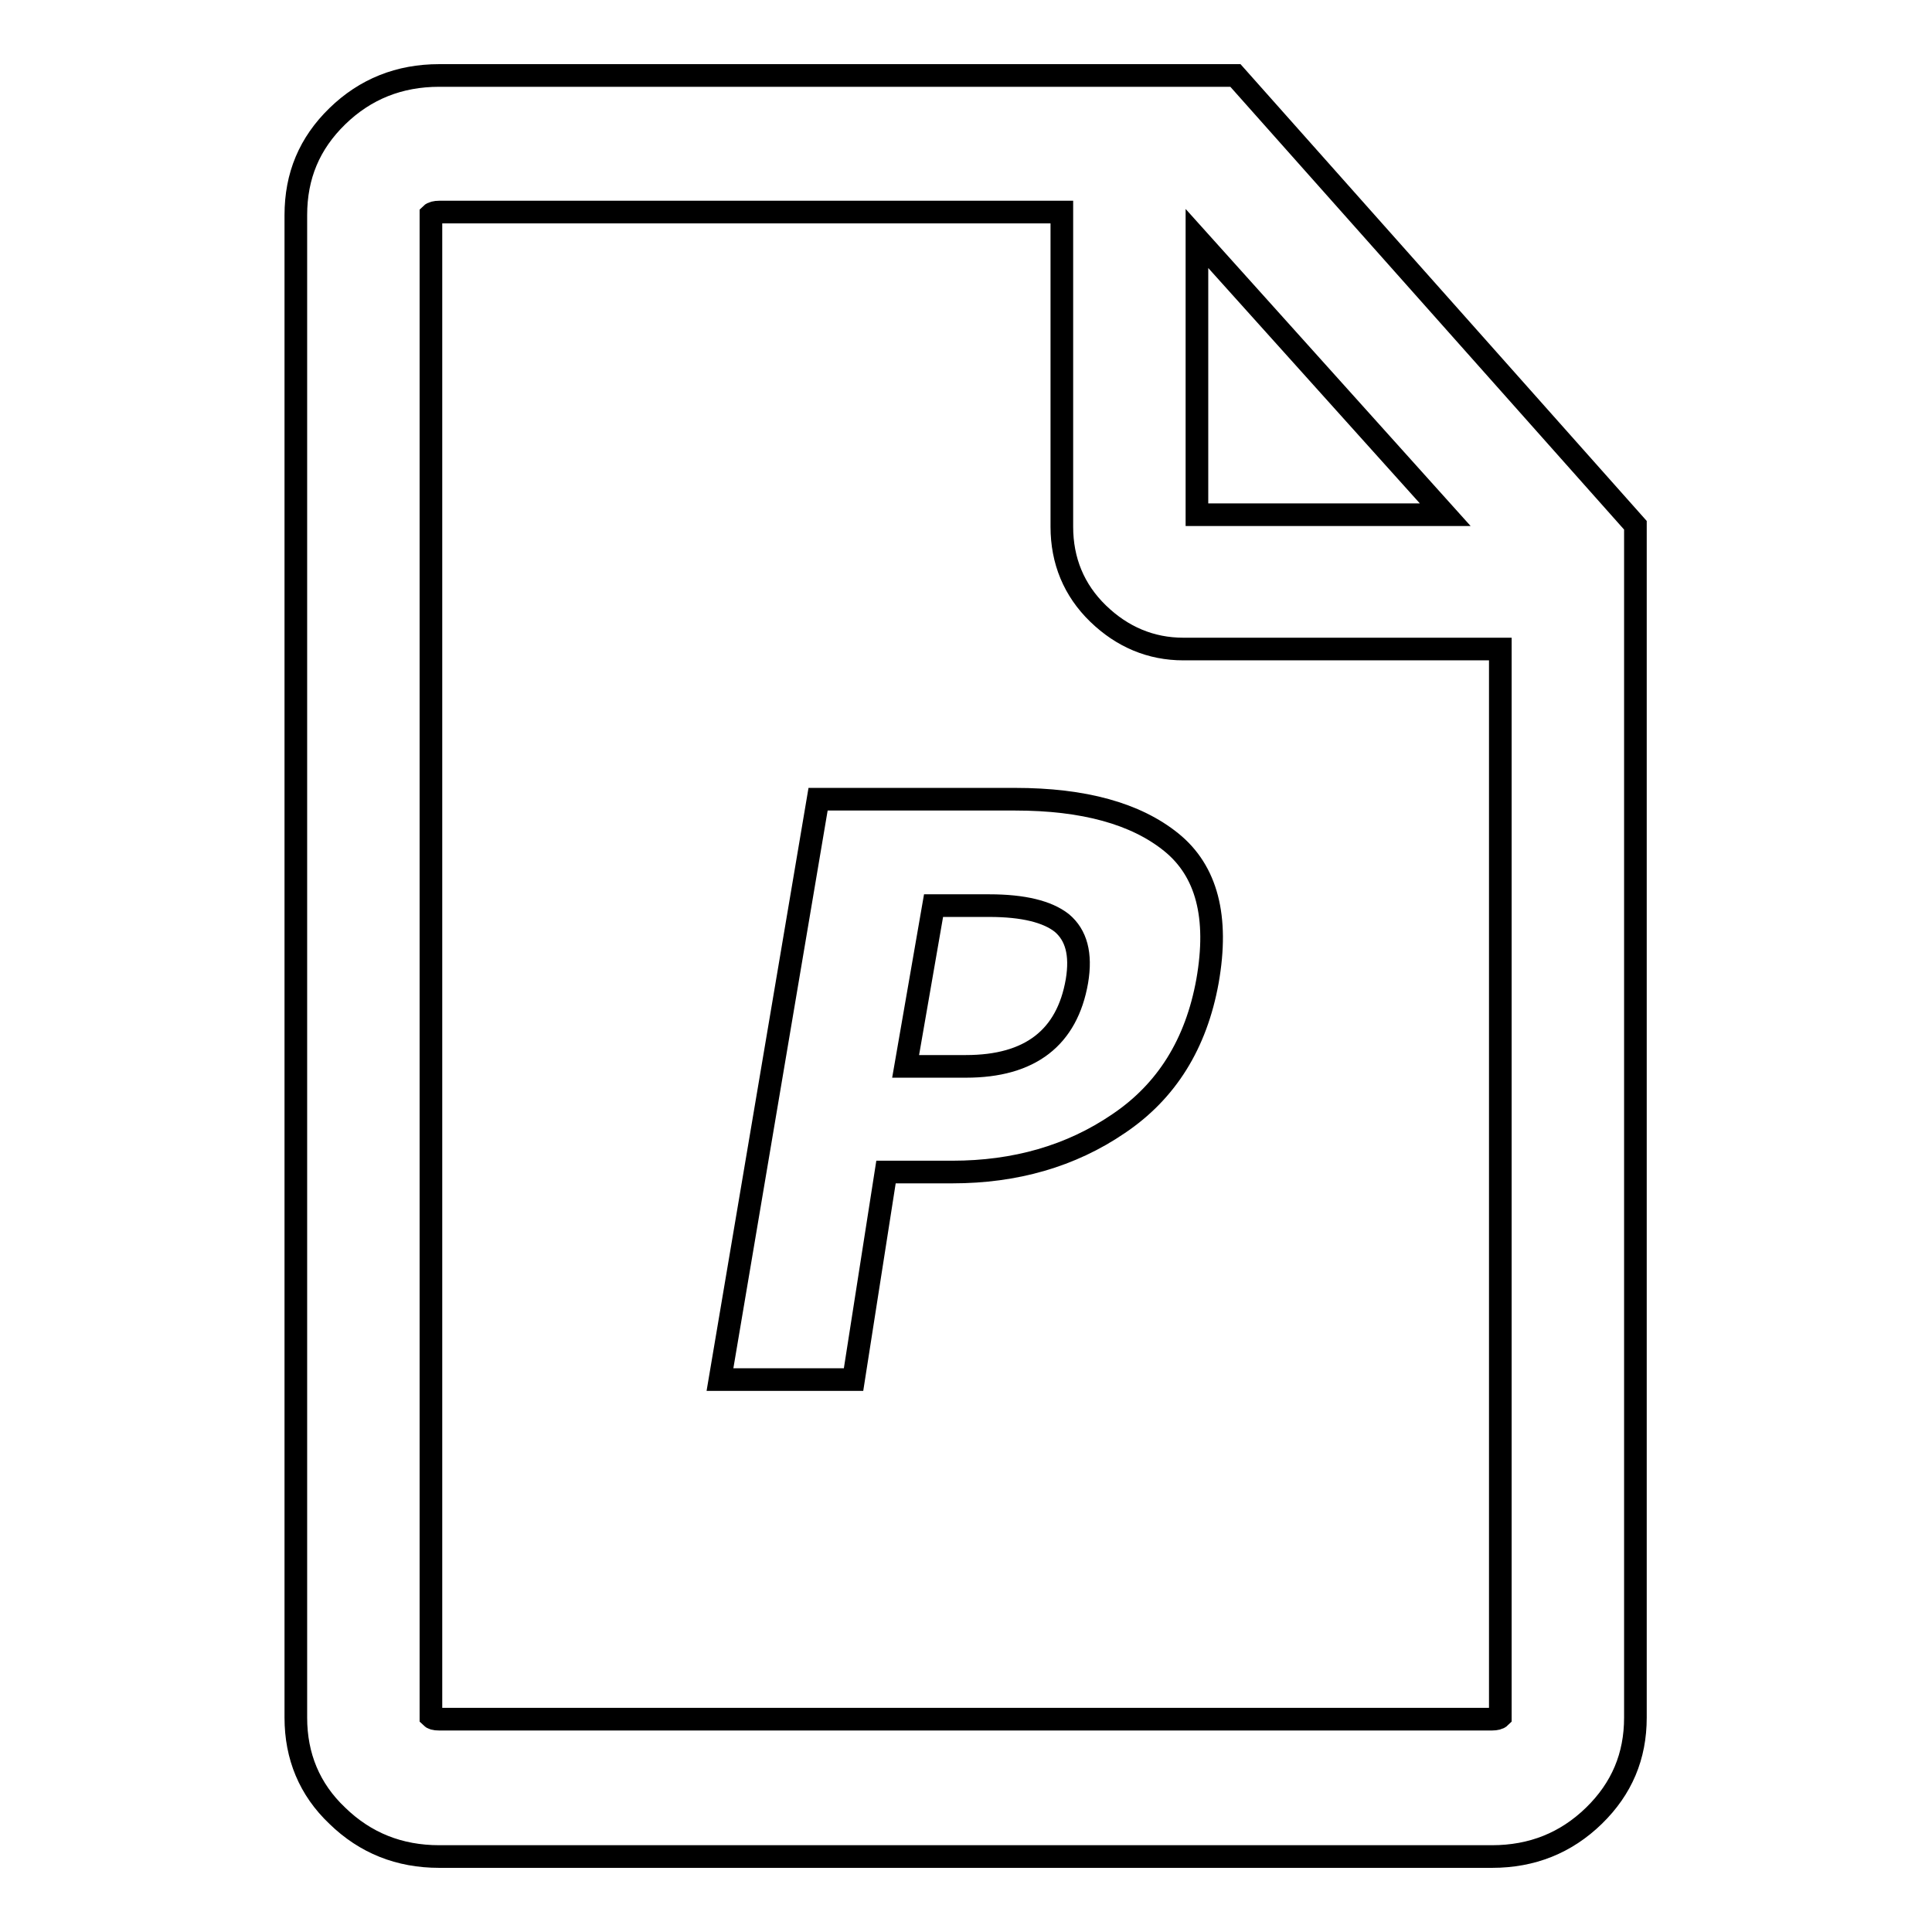<?xml version="1.0" encoding="utf-8"?>
<!-- Svg Vector Icons : http://www.onlinewebfonts.com/icon -->
<!DOCTYPE svg PUBLIC "-//W3C//DTD SVG 1.1//EN" "http://www.w3.org/Graphics/SVG/1.1/DTD/svg11.dtd">
<svg version="1.1" xmlns="http://www.w3.org/2000/svg" xmlns:xlink="http://www.w3.org/1999/xlink" x="0px" y="0px" viewBox="0 0 256 256" enable-background="new 0 0 256 256" xml:space="preserve">
<g> <path stroke-width="3" fill-opacity="0" stroke="#000000"  d="M163.7,10H58.2c-5.3,0-9.8,1.8-13.5,5.4s-5.5,7.9-5.5,13.1v199.1c0,5.1,1.8,9.5,5.5,13 c3.7,3.6,8.2,5.4,13.5,5.4h139.5c5.3,0,9.8-1.8,13.5-5.4c3.7-3.6,5.5-7.9,5.5-13v-158L163.7,10z M57.1,28.4 c0.2-0.2,0.6-0.3,1.1-0.3h82.5v41.7c0,4.5,1.6,8.4,4.8,11.5s7,4.7,11.3,4.7h42v141.5c-0.2,0.2-0.6,0.3-1.1,0.3H58.2 c-0.6,0-0.9-0.1-1.1-0.3V28.4L57.1,28.4z M158.6,68.1V31.6l32.9,36.6H158.6z M108.4,105.9h26.1c9.1,0,16,1.9,20.7,5.7 c4.7,3.8,6.3,9.9,4.8,18.4c-1.5,8.3-5.4,14.6-11.8,18.9c-6.3,4.3-13.7,6.4-22,6.4h-8.8l-4.3,27.5H95.4L108.4,105.9z M128,141.3 c8.5,0,13.4-3.8,14.7-11.3c0.6-3.6-0.1-6.1-2-7.7c-1.9-1.5-5.1-2.3-9.6-2.3h-7.4l-3.7,21.3H128L128,141.3z"/></g>
</svg>